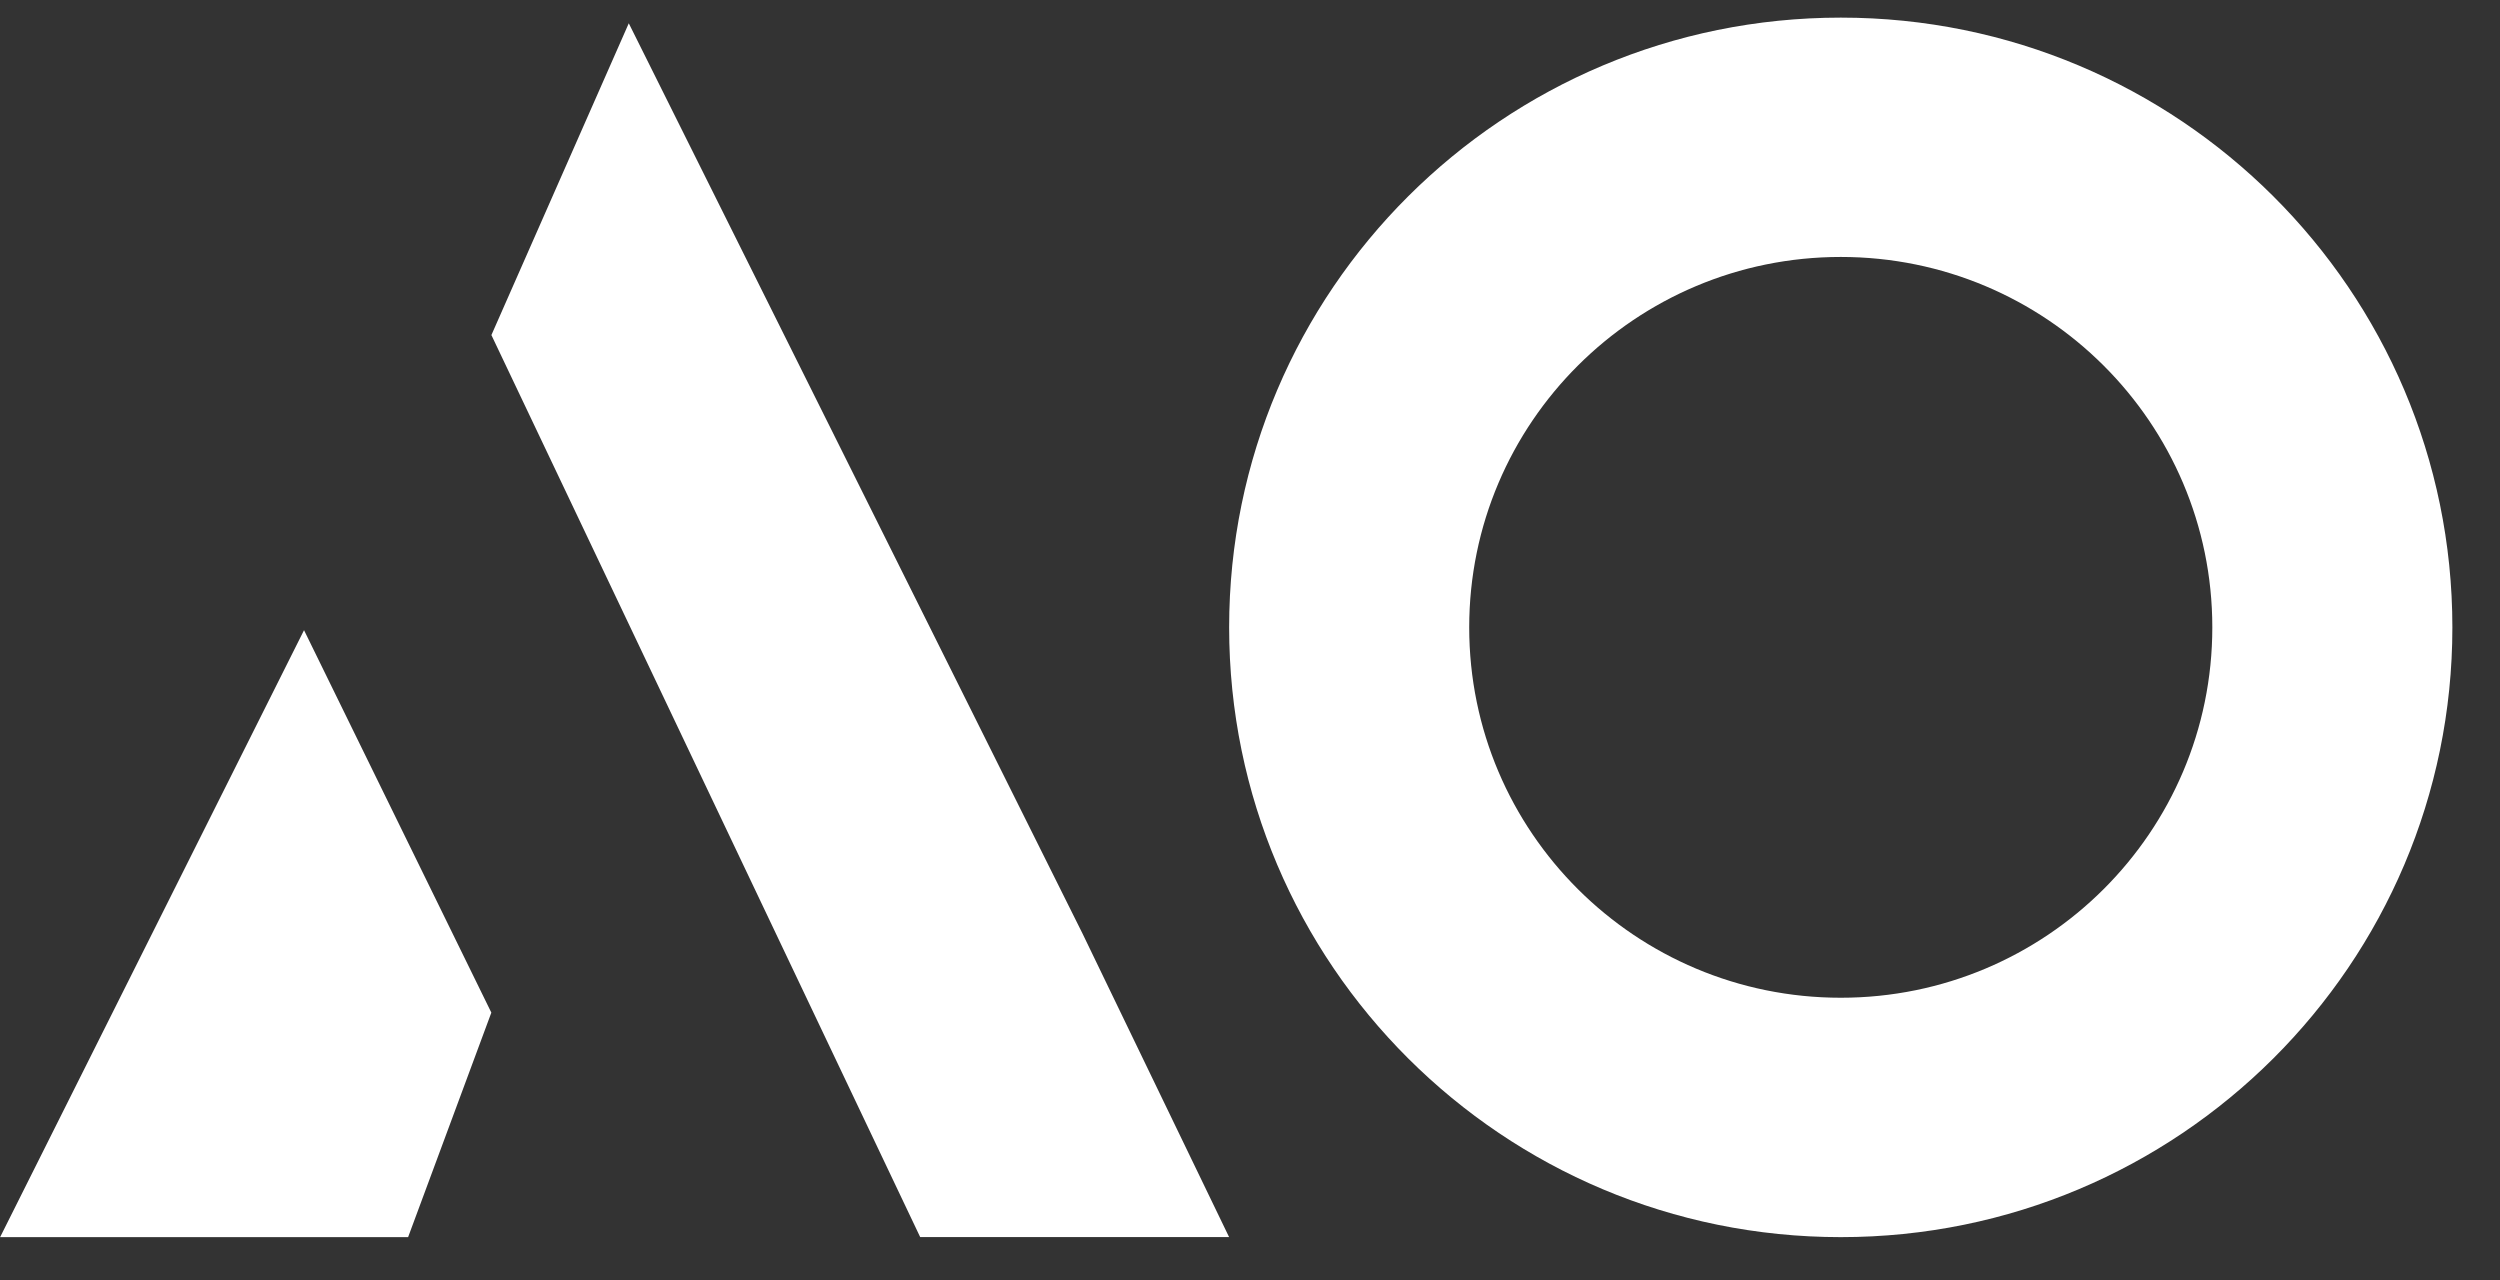 <svg width="41" height="21" viewBox="0 0 41 21" fill="none" xmlns="http://www.w3.org/2000/svg">
<rect x="0" y="0" width="41" height="21" fill="#333333" stroke="none"/>
<g clip-path="url(#clip0_700_1038)">
<path d="M0.002 20.289H6.693L8.058 16.607L4.986 10.335L0.002 20.289Z" fill="white"/>
<path d="M17.754 15.312L10.312 0.382L8.059 5.495L15.091 20.288H20.157L17.754 15.312Z" fill="white"/>
<path fill-rule="evenodd" clip-rule="evenodd" d="M30.189 20.289C35.728 20.289 40.219 15.811 40.219 10.289C40.219 4.766 35.728 0.289 30.189 0.289C24.649 0.289 20.158 4.766 20.158 10.289C20.158 15.811 24.649 20.289 30.189 20.289ZM30.189 16.363C33.554 16.363 36.282 13.644 36.282 10.289C36.282 6.934 33.554 4.214 30.189 4.214C26.823 4.214 24.095 6.934 24.095 10.289C24.095 13.644 26.823 16.363 30.189 16.363Z" fill="white"/>
</g>
<defs>
<clipPath id="clip0_700_1038">
<rect width="40.222" height="20" fill="white" transform="translate(0 0.289)"/>
</clipPath>
</defs>
</svg>
